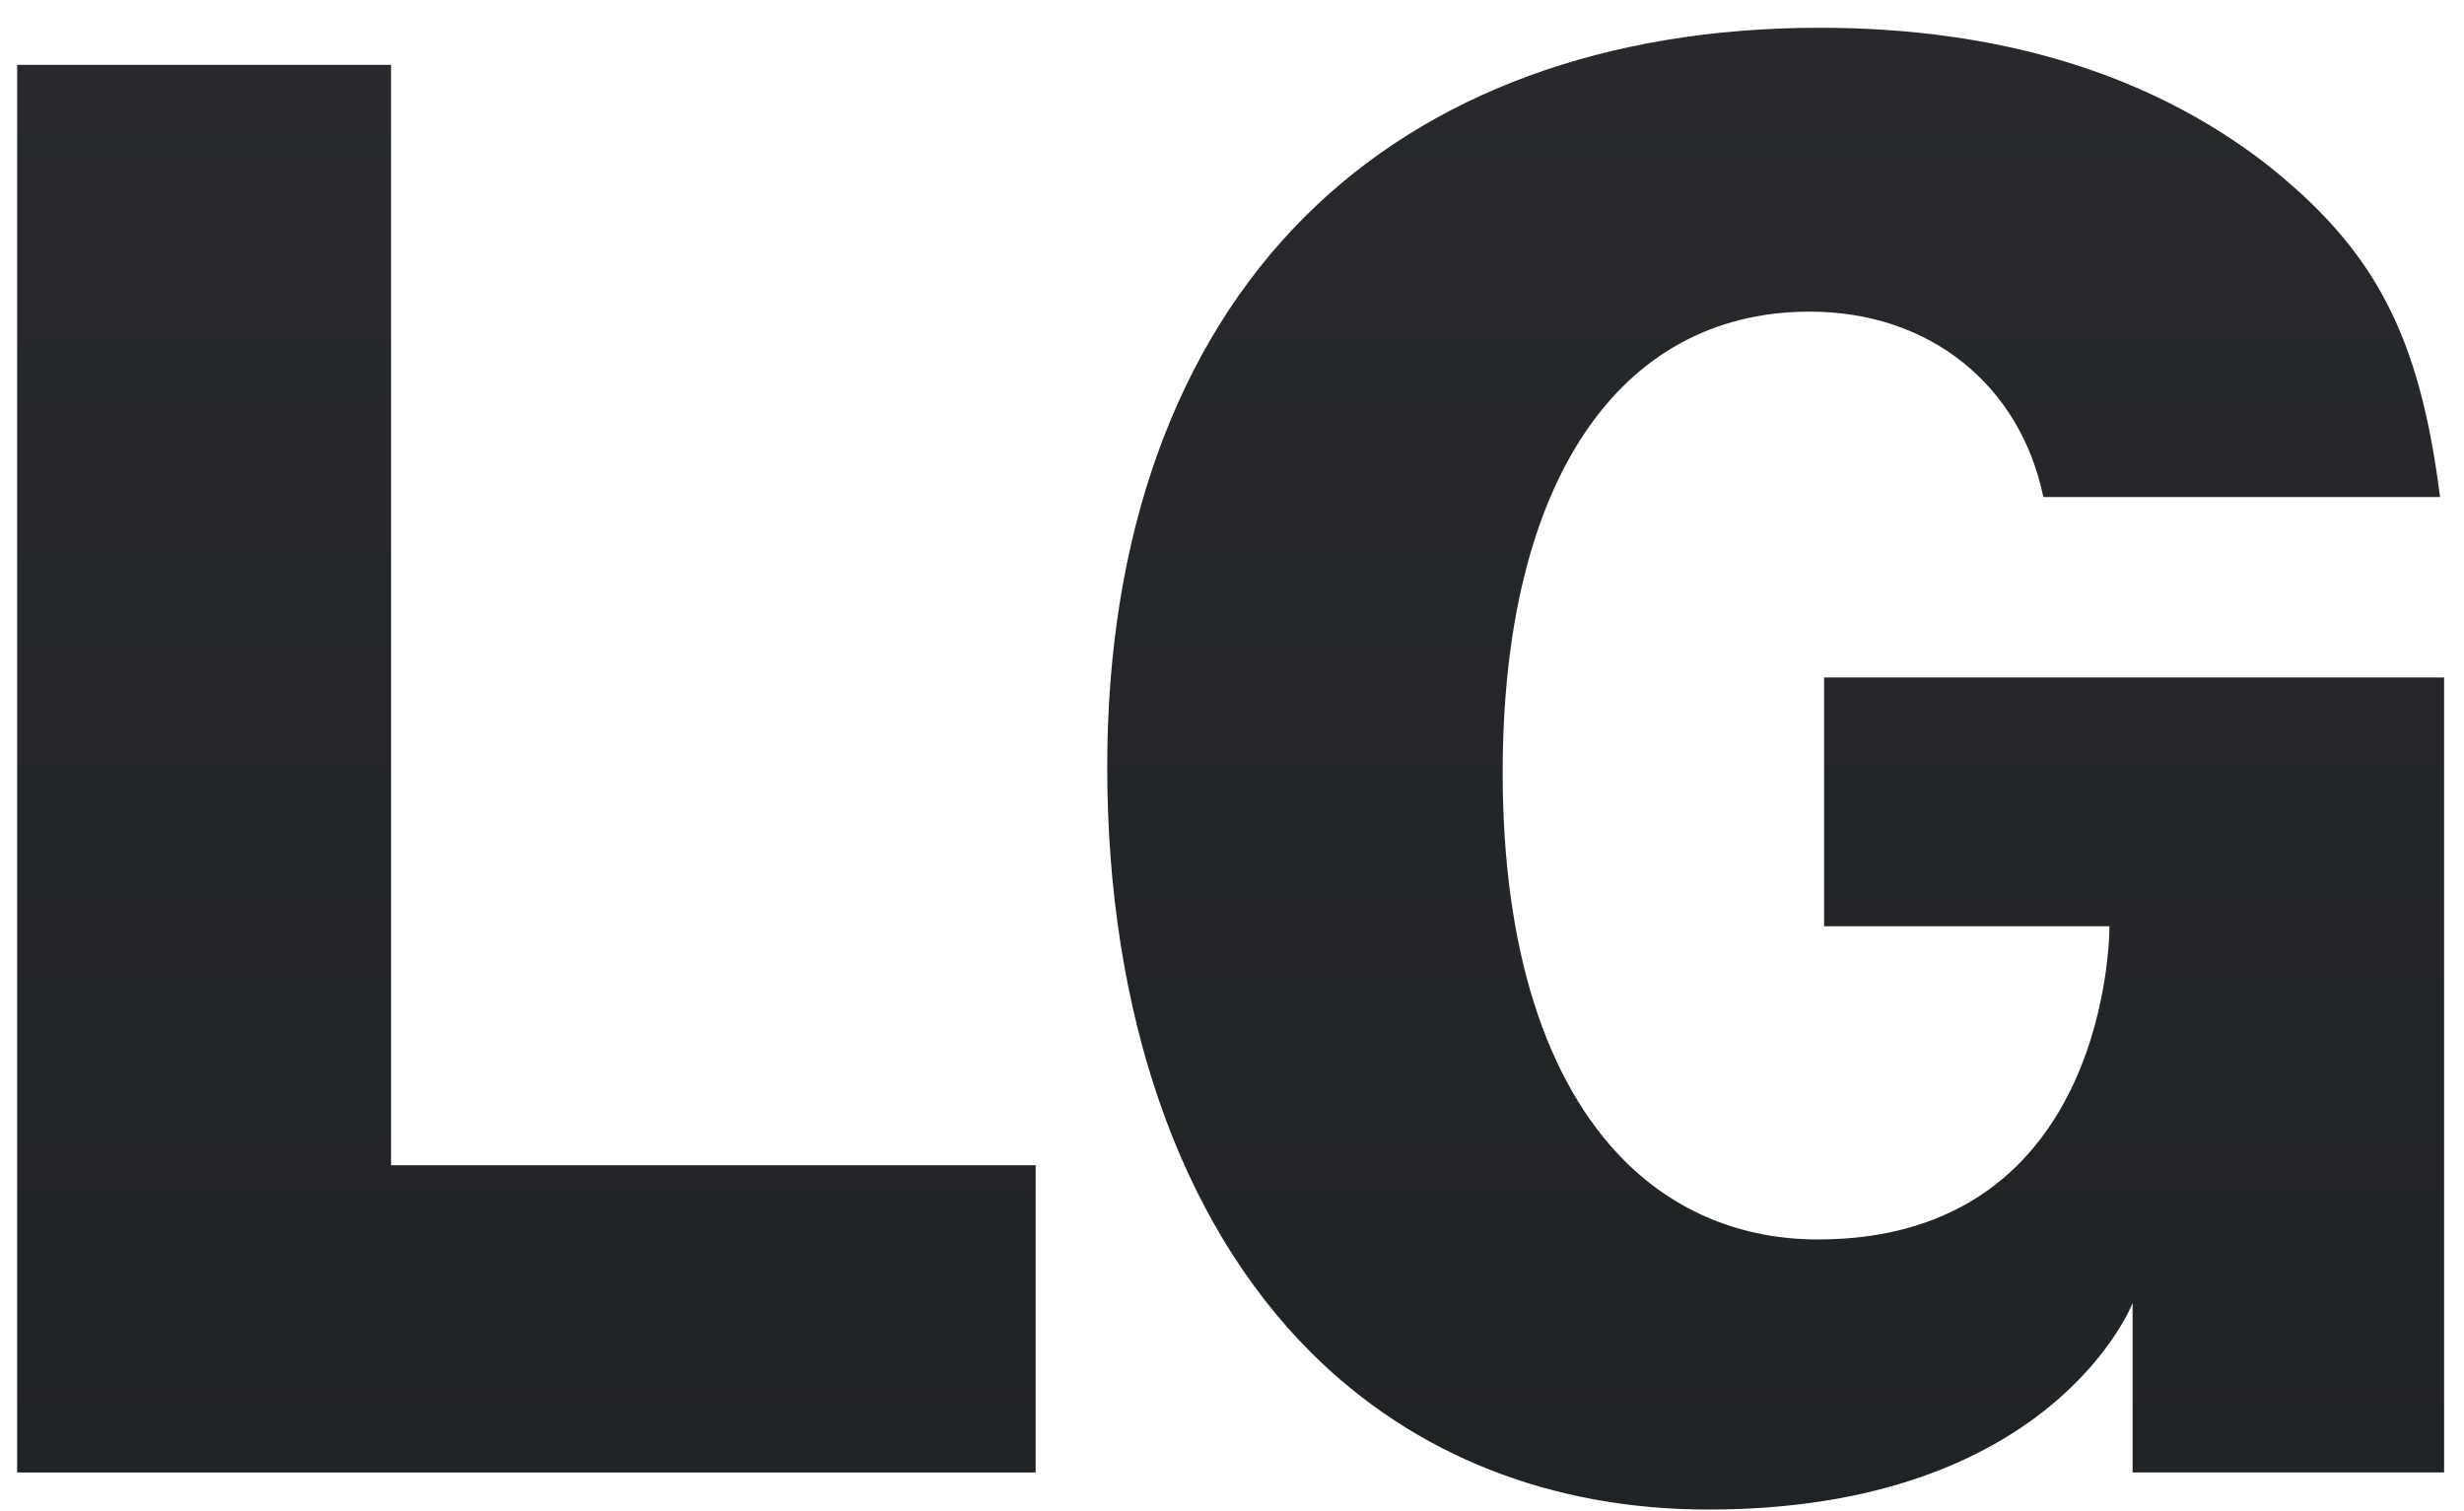 <svg xmlns="http://www.w3.org/2000/svg" width="75" height="46" viewBox="0 0 75 46" fill="none"><path d="M0.522 44.819H31.523V35.466H11.903V1.974H0.522V44.819ZM68.979 4.991C65.424 2.24 60.848 0.845 55.387 0.845C48.903 0.845 43.484 2.835 39.717 6.595C35.785 10.525 33.702 16.315 33.702 23.338C33.702 30.841 35.903 37.172 39.899 41.16C43.037 44.293 47.217 45.946 51.999 45.946C62.498 45.946 64.913 39.659 64.913 39.659V44.817H74.394V20.62H55.522V28.192H64.208C64.208 28.192 64.292 37.725 55.325 37.725C53.048 37.725 51.018 36.899 49.458 35.34C47.025 32.912 45.739 28.82 45.739 23.516C45.739 14.73 49.235 9.485 55.087 9.485C58.744 9.485 61.492 11.728 62.196 15.127H74.271C73.645 10.188 72.289 7.614 68.979 4.991Z" fill="url(#paint0_linear)"></path><defs><linearGradient id="paint0_linear" x1="37.458" y1="0.845" x2="37.458" y2="45.946" gradientUnits="userSpaceOnUse"><stop stop-color="#27292C"></stop><stop offset="1" stop-color="#202325"></stop></linearGradient></defs></svg>
